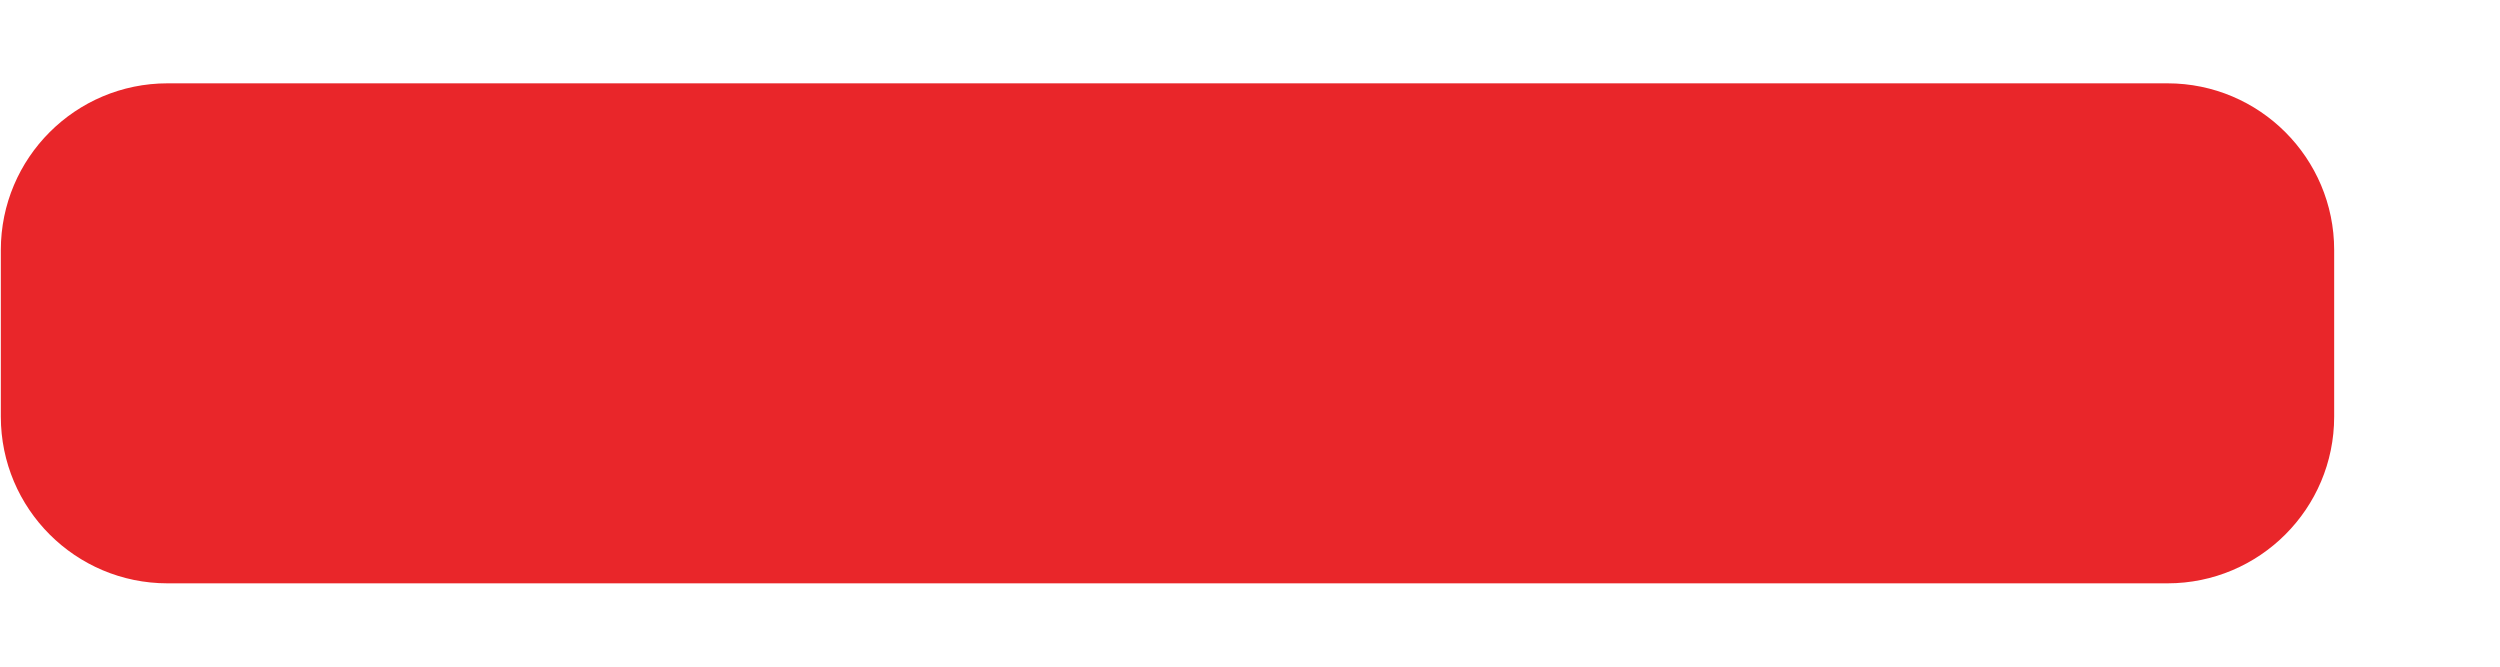 <svg width="15" height="4" viewBox="0 0 15 4" fill="none" xmlns="http://www.w3.org/2000/svg">
<path fill-rule="evenodd" clip-rule="evenodd" d="M13.005 0.5H1.005C0.453 0.5 0.005 0.948 0.005 1.5V2.5C0.005 3.052 0.453 3.5 1.005 3.5H13.005C13.557 3.5 14.005 3.052 14.005 2.5V1.5C14.005 0.948 13.557 0.5 13.005 0.5Z" fill="#E9262A"/>
</svg>
